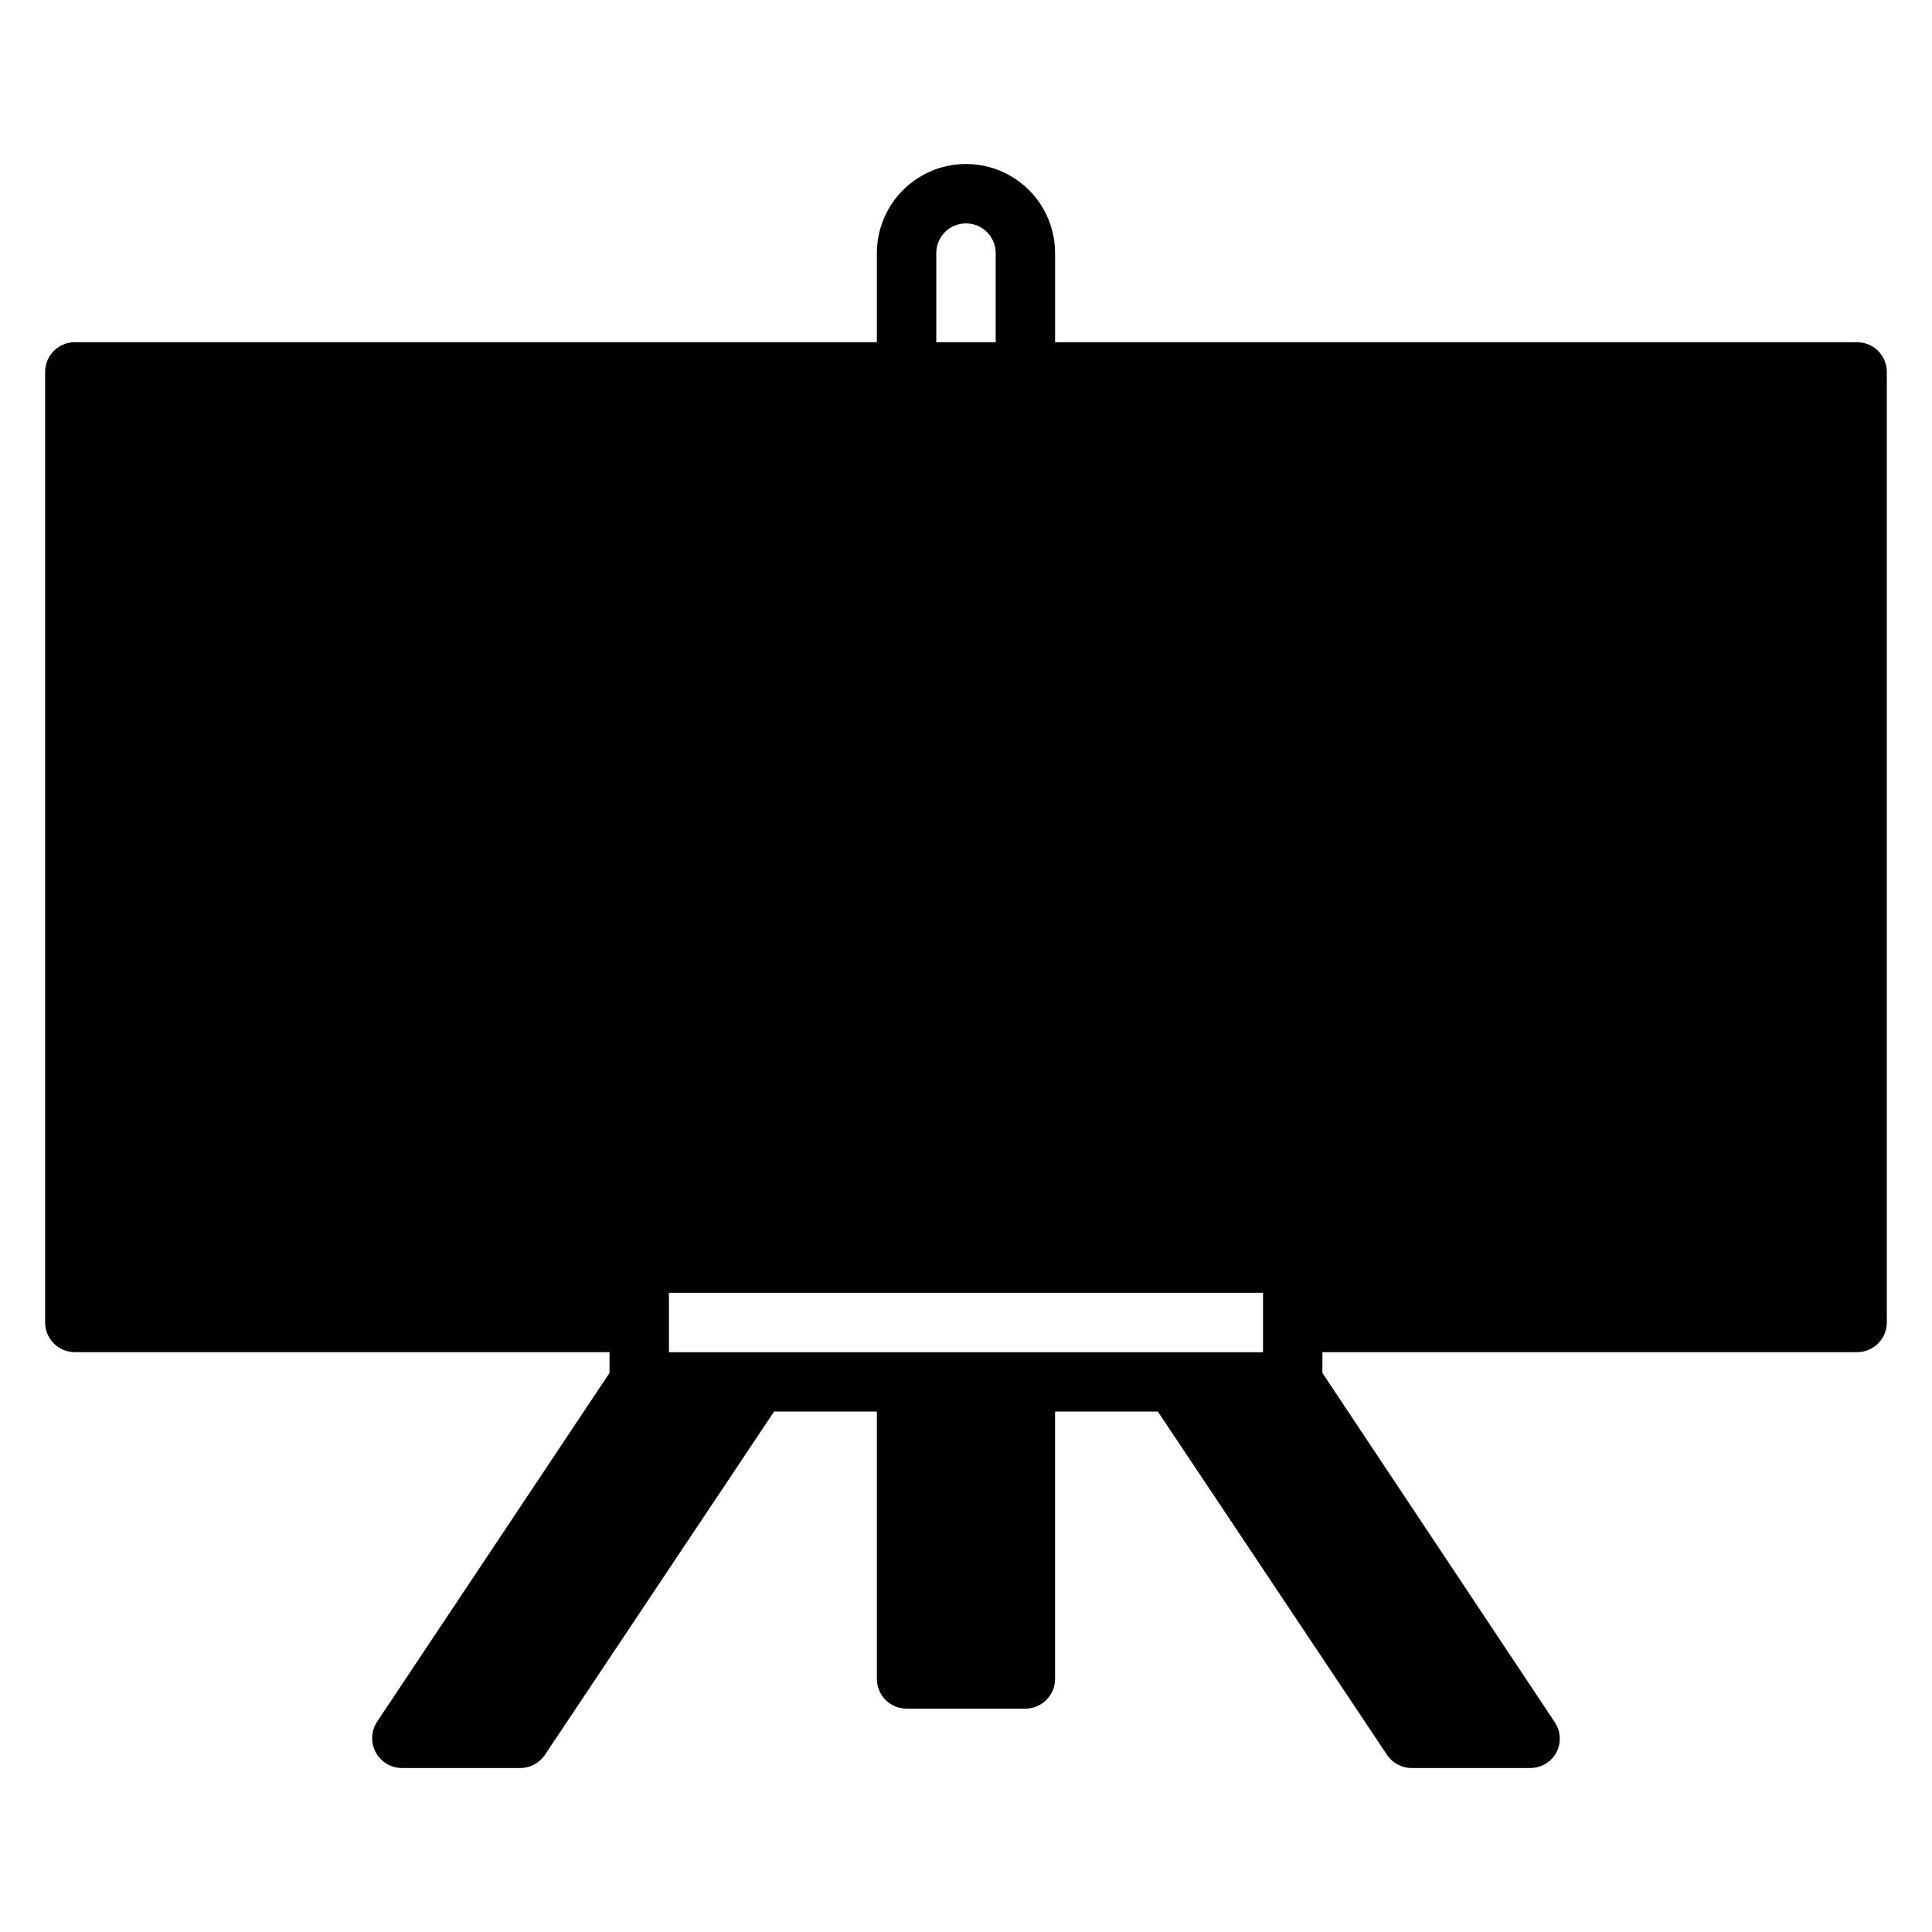 <?xml version="1.0" encoding="UTF-8"?>
<!-- Uploaded to: SVG Repo, www.svgrepo.com, Generator: SVG Repo Mixer Tools -->
<svg fill="#000000" width="800px" height="800px" version="1.1" viewBox="144 144 512 512" xmlns="http://www.w3.org/2000/svg">
 <path d="m636.16 234.69h-212.55v-23.617c0-8.438-4.5-16.234-11.809-20.453-7.305-4.219-16.309-4.219-23.613 0-7.309 4.219-11.809 12.016-11.809 20.453v23.617h-212.55c-4.348 0-7.871 3.523-7.871 7.871v251.9c0 2.09 0.832 4.094 2.305 5.566 1.477 1.477 3.481 2.309 5.566 2.309h141.7v5.512l-61.641 92.492c-1.527 2.367-1.68 5.367-0.391 7.875 1.32 2.621 3.992 4.289 6.926 4.328h31.488c2.633-0.012 5.086-1.344 6.535-3.543l60.691-90.922h27.238v70.848c0 2.09 0.828 4.09 2.305 5.566 1.477 1.477 3.481 2.309 5.566 2.309h31.488c2.09 0 4.09-0.832 5.566-2.309 1.477-1.477 2.305-3.477 2.305-5.566v-70.848h27.238l60.691 90.922h0.004c1.445 2.199 3.898 3.531 6.531 3.543h31.488c2.902-0.008 5.562-1.609 6.93-4.172 1.285-2.504 1.133-5.508-0.395-7.871l-61.641-92.656v-5.508h141.7c2.086 0 4.09-0.832 5.566-2.309 1.477-1.473 2.305-3.477 2.305-5.566v-251.9c0-2.09-0.828-4.09-2.305-5.566-1.477-1.477-3.481-2.305-5.566-2.305zm-244.04-23.617c0-4.348 3.527-7.871 7.875-7.871s7.871 3.523 7.871 7.871v23.617h-15.746zm86.594 291.27h-157.44v-15.746h157.44z"/>
</svg>